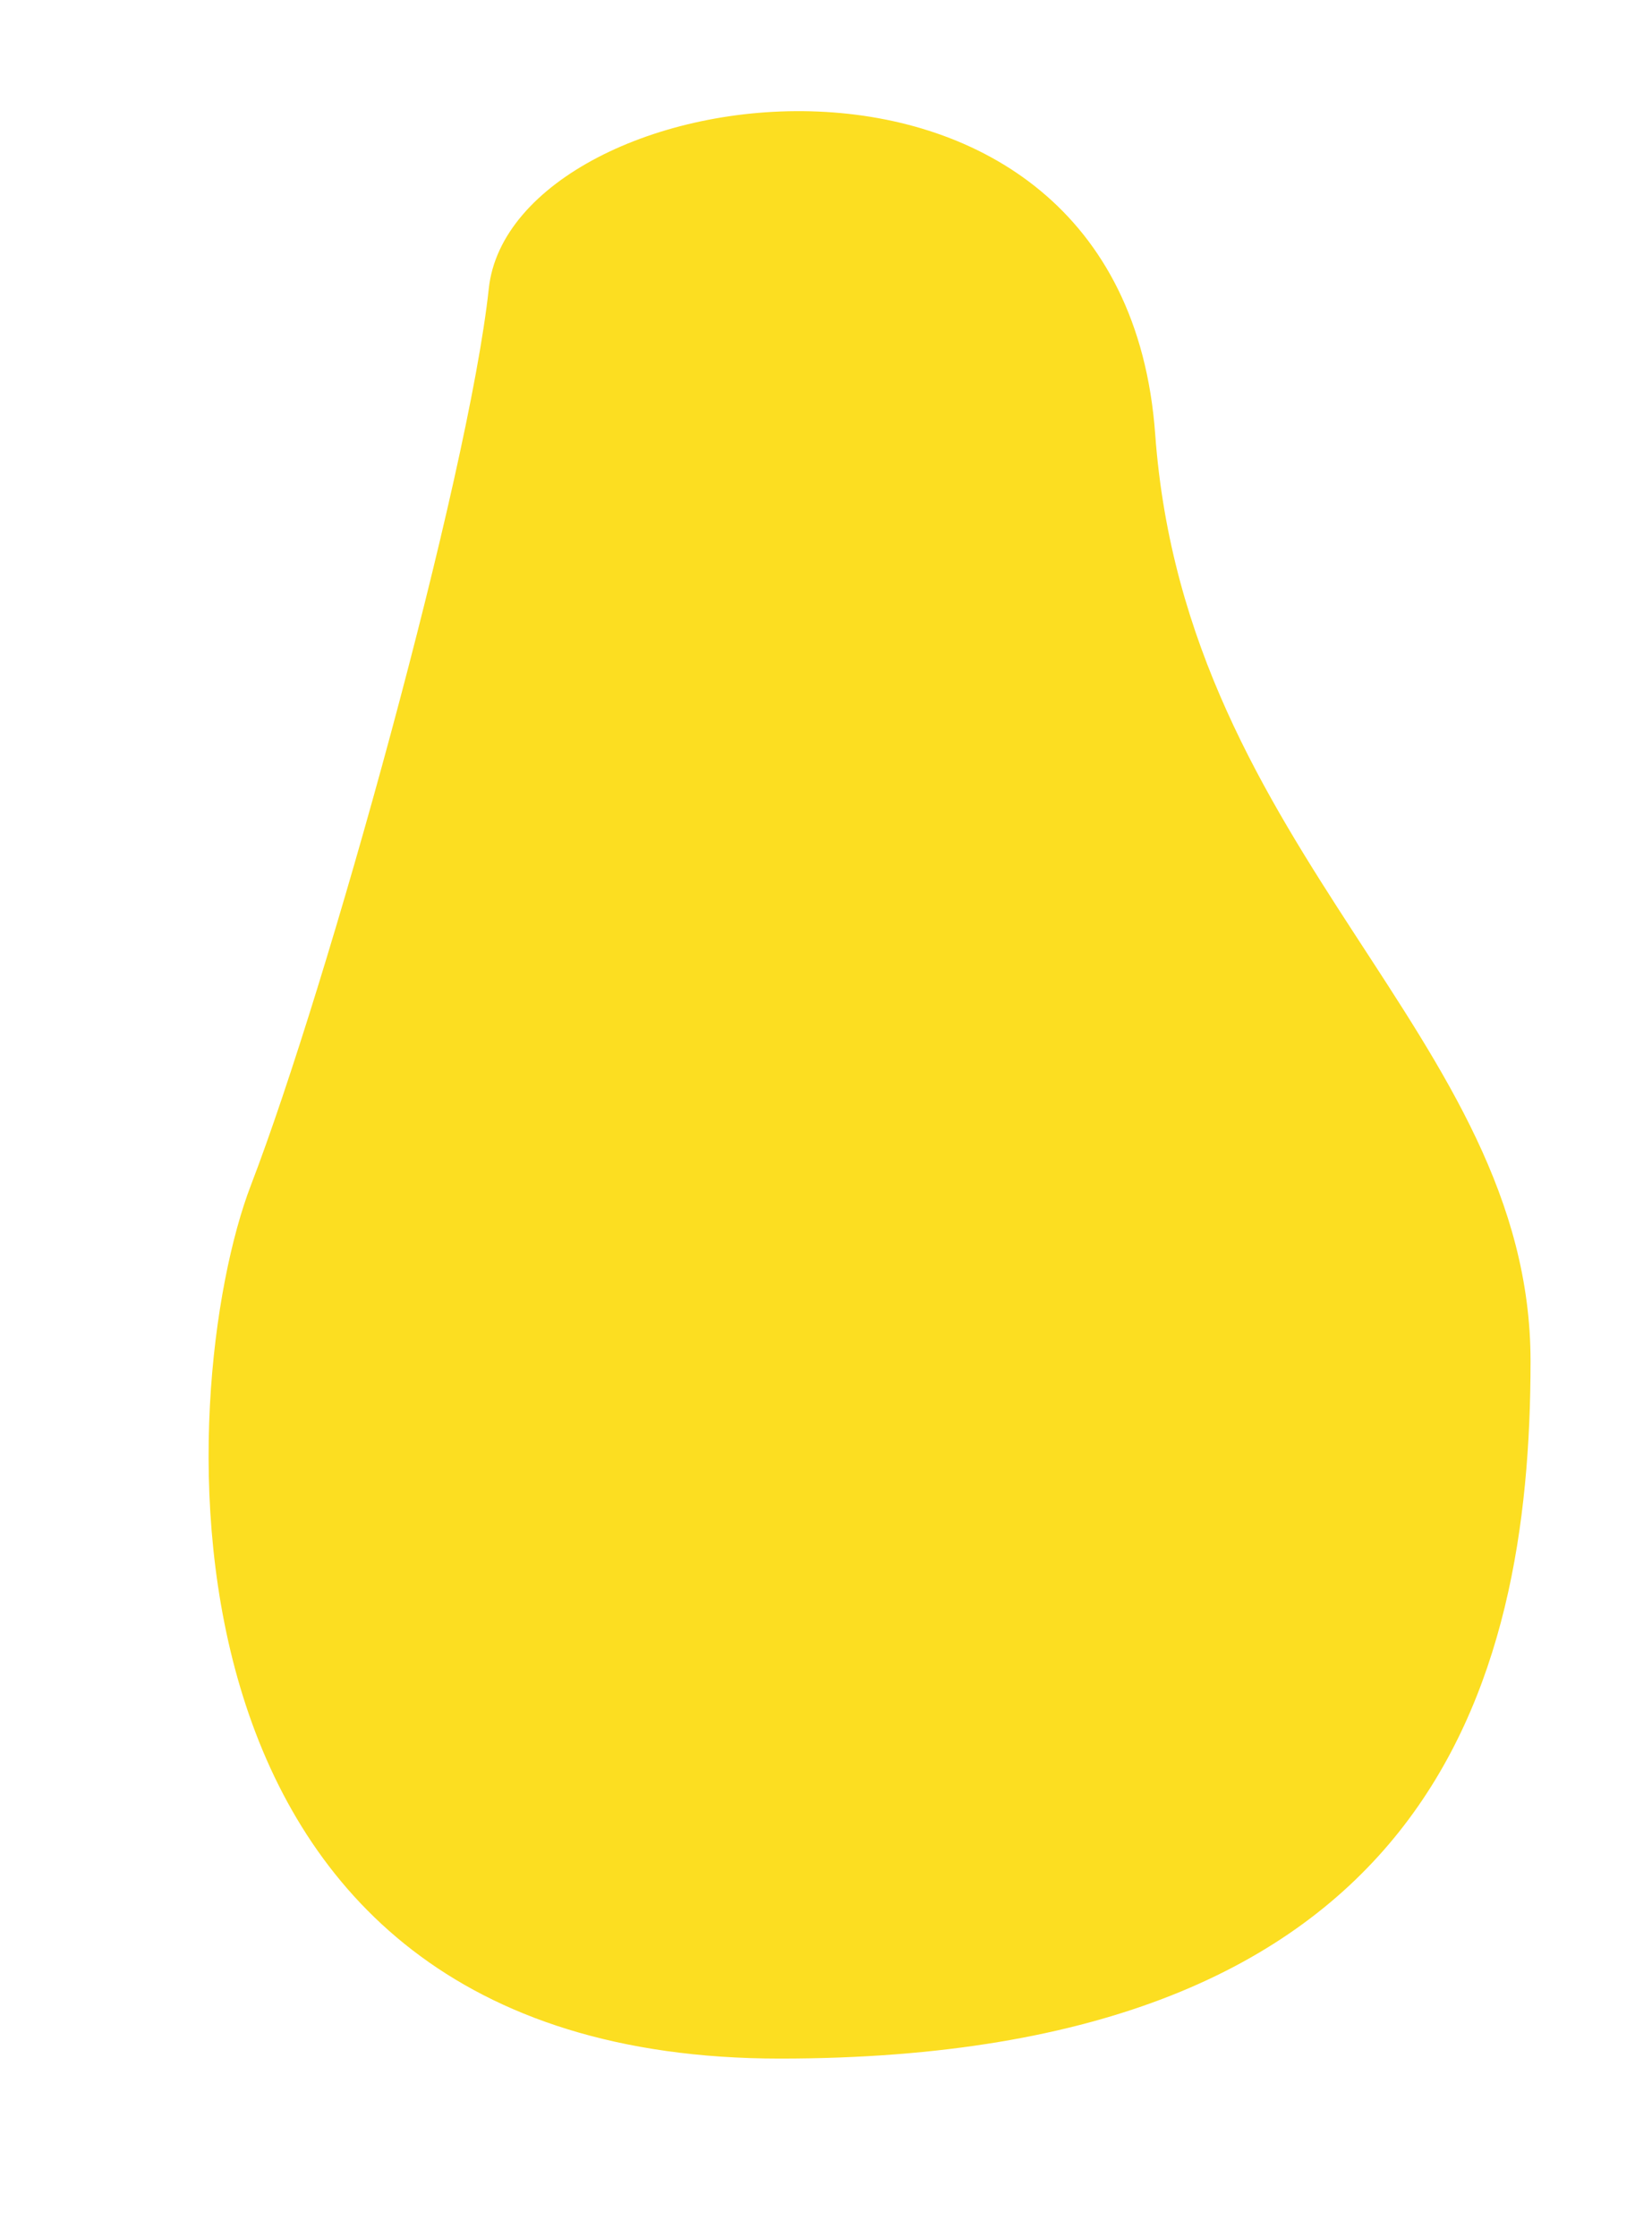 <?xml version="1.0" encoding="utf-8"?>
<!-- Generator: Adobe Illustrator 26.3.1, SVG Export Plug-In . SVG Version: 6.00 Build 0)  -->
<svg version="1.1" id="Capa_1" xmlns="http://www.w3.org/2000/svg" xmlns:xlink="http://www.w3.org/1999/xlink" x="0px" y="0px"
	 viewBox="0 0 94.67 128.19" style="enable-background:new 0 0 94.67 128.19;" xml:space="preserve">
<style type="text/css">
	.st0{fill:#407AF7;}
	.st1{fill:url(#SVGID_1_);}
	.st2{fill:#FFFFFF;}
	.st3{fill:url(#SVGID_00000057124221202243562910000004841662178711502509_);}
	.st4{fill:url(#SVGID_00000151511690294998389670000000354954008502549923_);}
	.st5{fill:url(#SVGID_00000096778037216504483610000005687360363405831848_);}
	.st6{fill:url(#SVGID_00000022557984543961317460000000205066601744047548_);}
	.st7{fill:url(#SVGID_00000043455850050367971810000009298290519658614190_);}
	.st8{fill:url(#SVGID_00000142144228158661415930000005017451391855908532_);}
	.st9{fill:#0071BC;}
	.st10{fill:url(#SVGID_00000054250085176273918280000016640695252412859776_);}
	.st11{fill:#2A395A;}
	.st12{fill:#AAC1EF;}
	.st13{fill:url(#SVGID_00000067915732288221816610000016710642076489588358_);}
	.st14{fill:#FCDE21;}
</style>
<path class="st14" d="M66.2,24.88C64.32-1,29.32,4.24,28.01,16.54c-1.16,10.8-9.24,39.95-13.63,51.37s-6.92,50.05,30.32,50.05
	S87.71,96.64,87.71,78S67.96,49.02,66.2,24.88z"/>
</svg>
